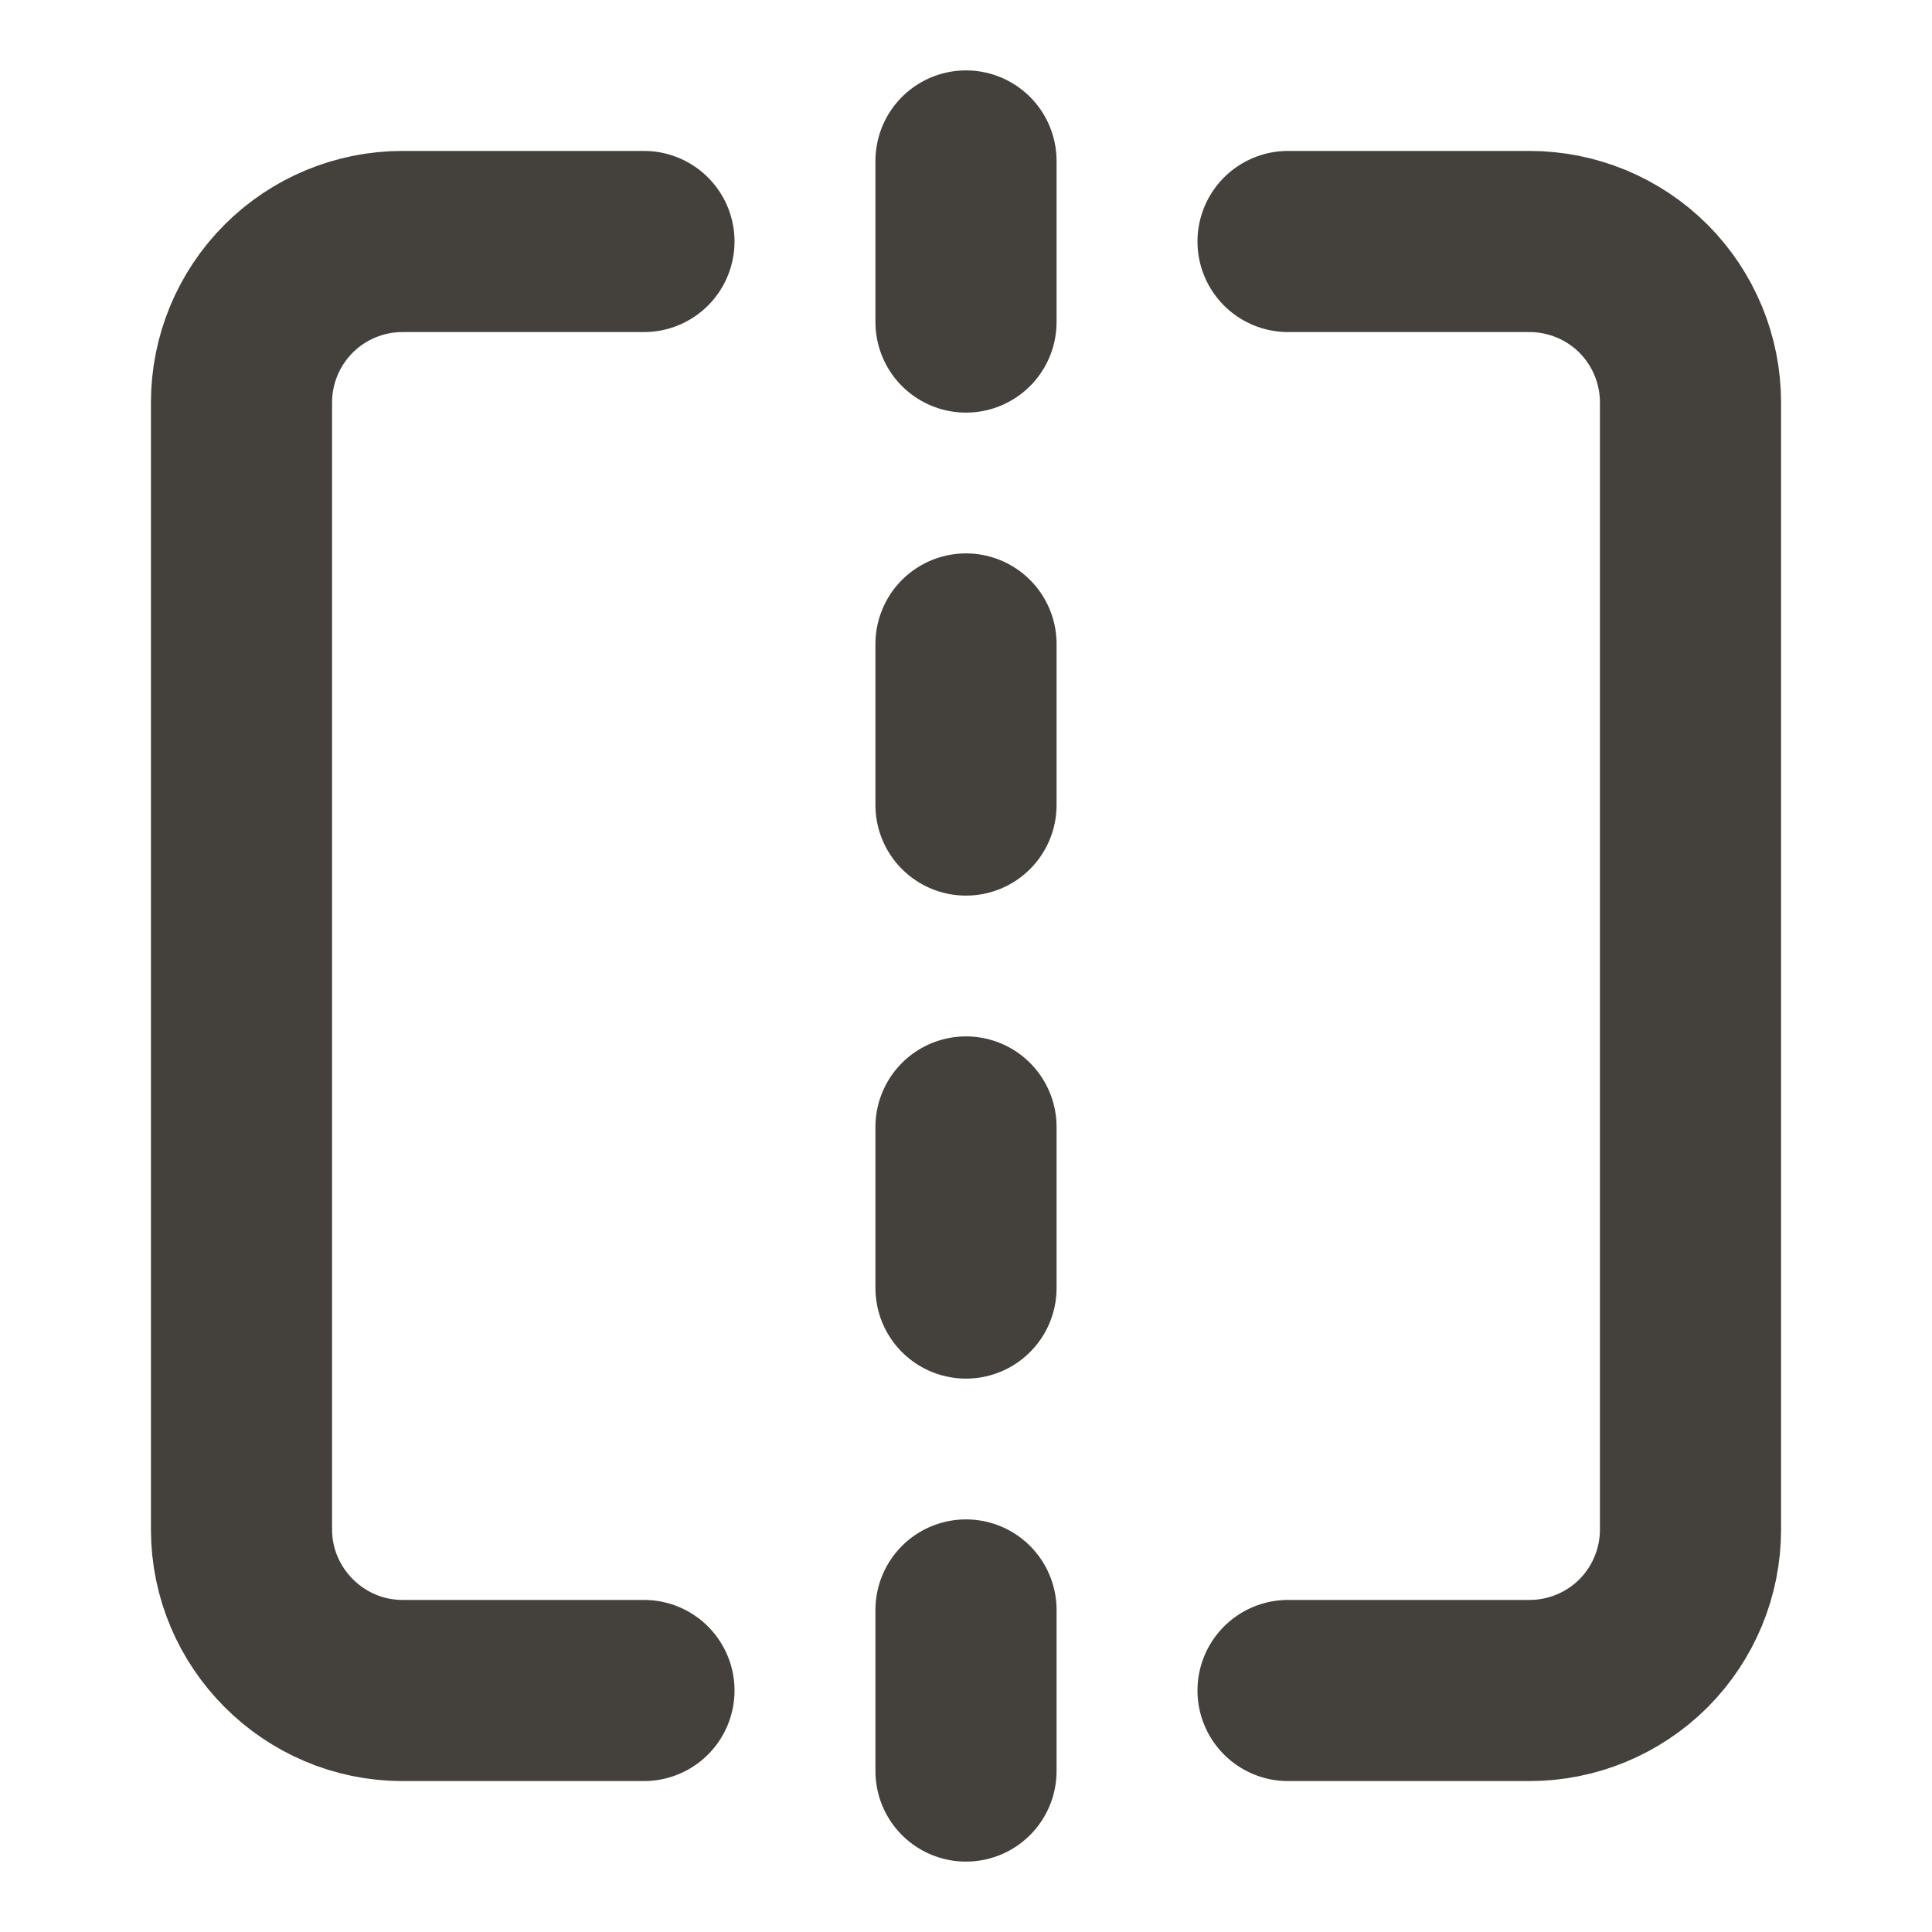<svg width="16" height="16" viewBox="0 0 16 16" fill="none" xmlns="http://www.w3.org/2000/svg">
<path d="M5.333 2H3.333C2.98 2 2.641 2.14 2.391 2.39C2.14 2.641 2 2.98 2 3.333V12.667C2 13.4 2.6 14 3.333 14H5.333M10.667 2H12.667C13.02 2 13.359 2.14 13.61 2.39C13.86 2.641 14 2.98 14 3.333V12.667C14 13.02 13.86 13.359 13.61 13.61C13.359 13.86 13.02 14 12.667 14H10.667M8 13.333V14.667M8 9.333V10.667M8 5.333V6.667M8 1.333V2.667" stroke="#44403C" stroke-width="1.5" stroke-linecap="round" stroke-linejoin="round"/>
</svg>
